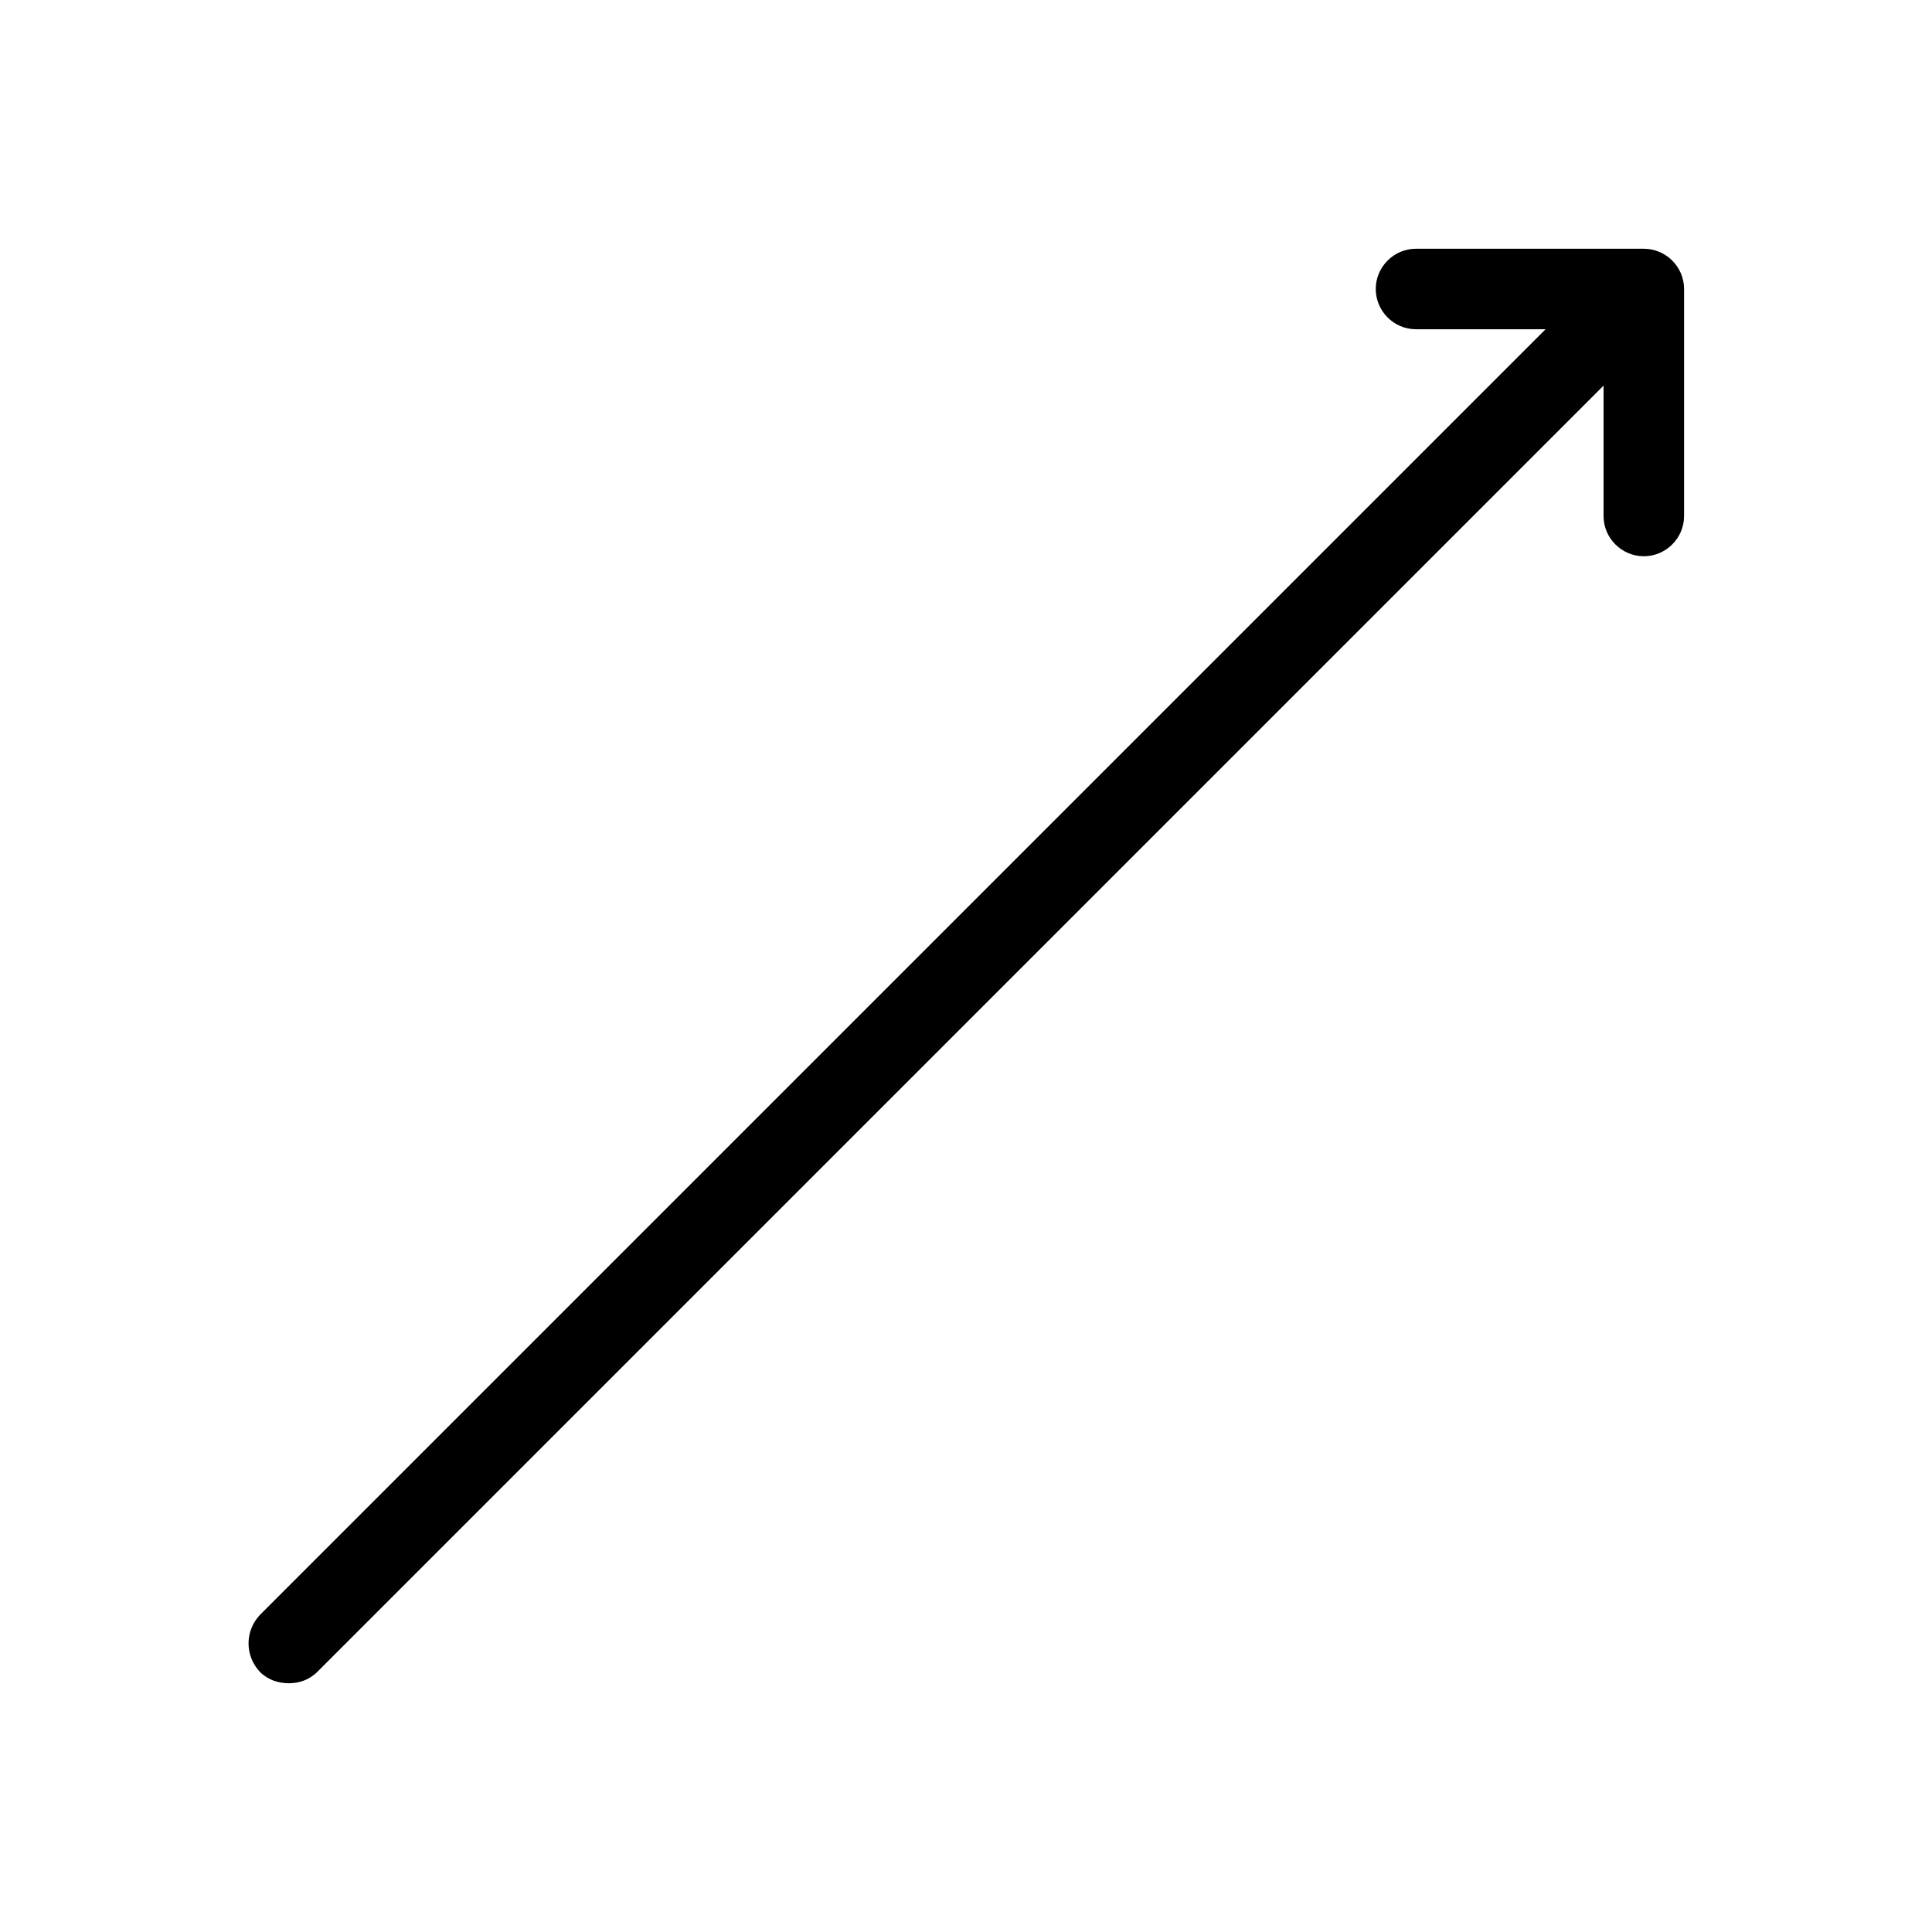 <svg xmlns="http://www.w3.org/2000/svg" viewBox="0 0 24 24">
  <path d="M20.92,3.59v2.82c0,.28-.23.5-.5.5s-.5-.22-.5-.5v-1.62L3.94,20.77c-.1.1-.23.14-.35.14-.13,0-.26-.04-.36-.14-.19-.2-.19-.51,0-.71l15.97-15.97h-1.61c-.28,0-.5-.23-.5-.5s.22-.5.5-.5h2.83c.27,0,.5.22.5.5Z"/>
</svg>